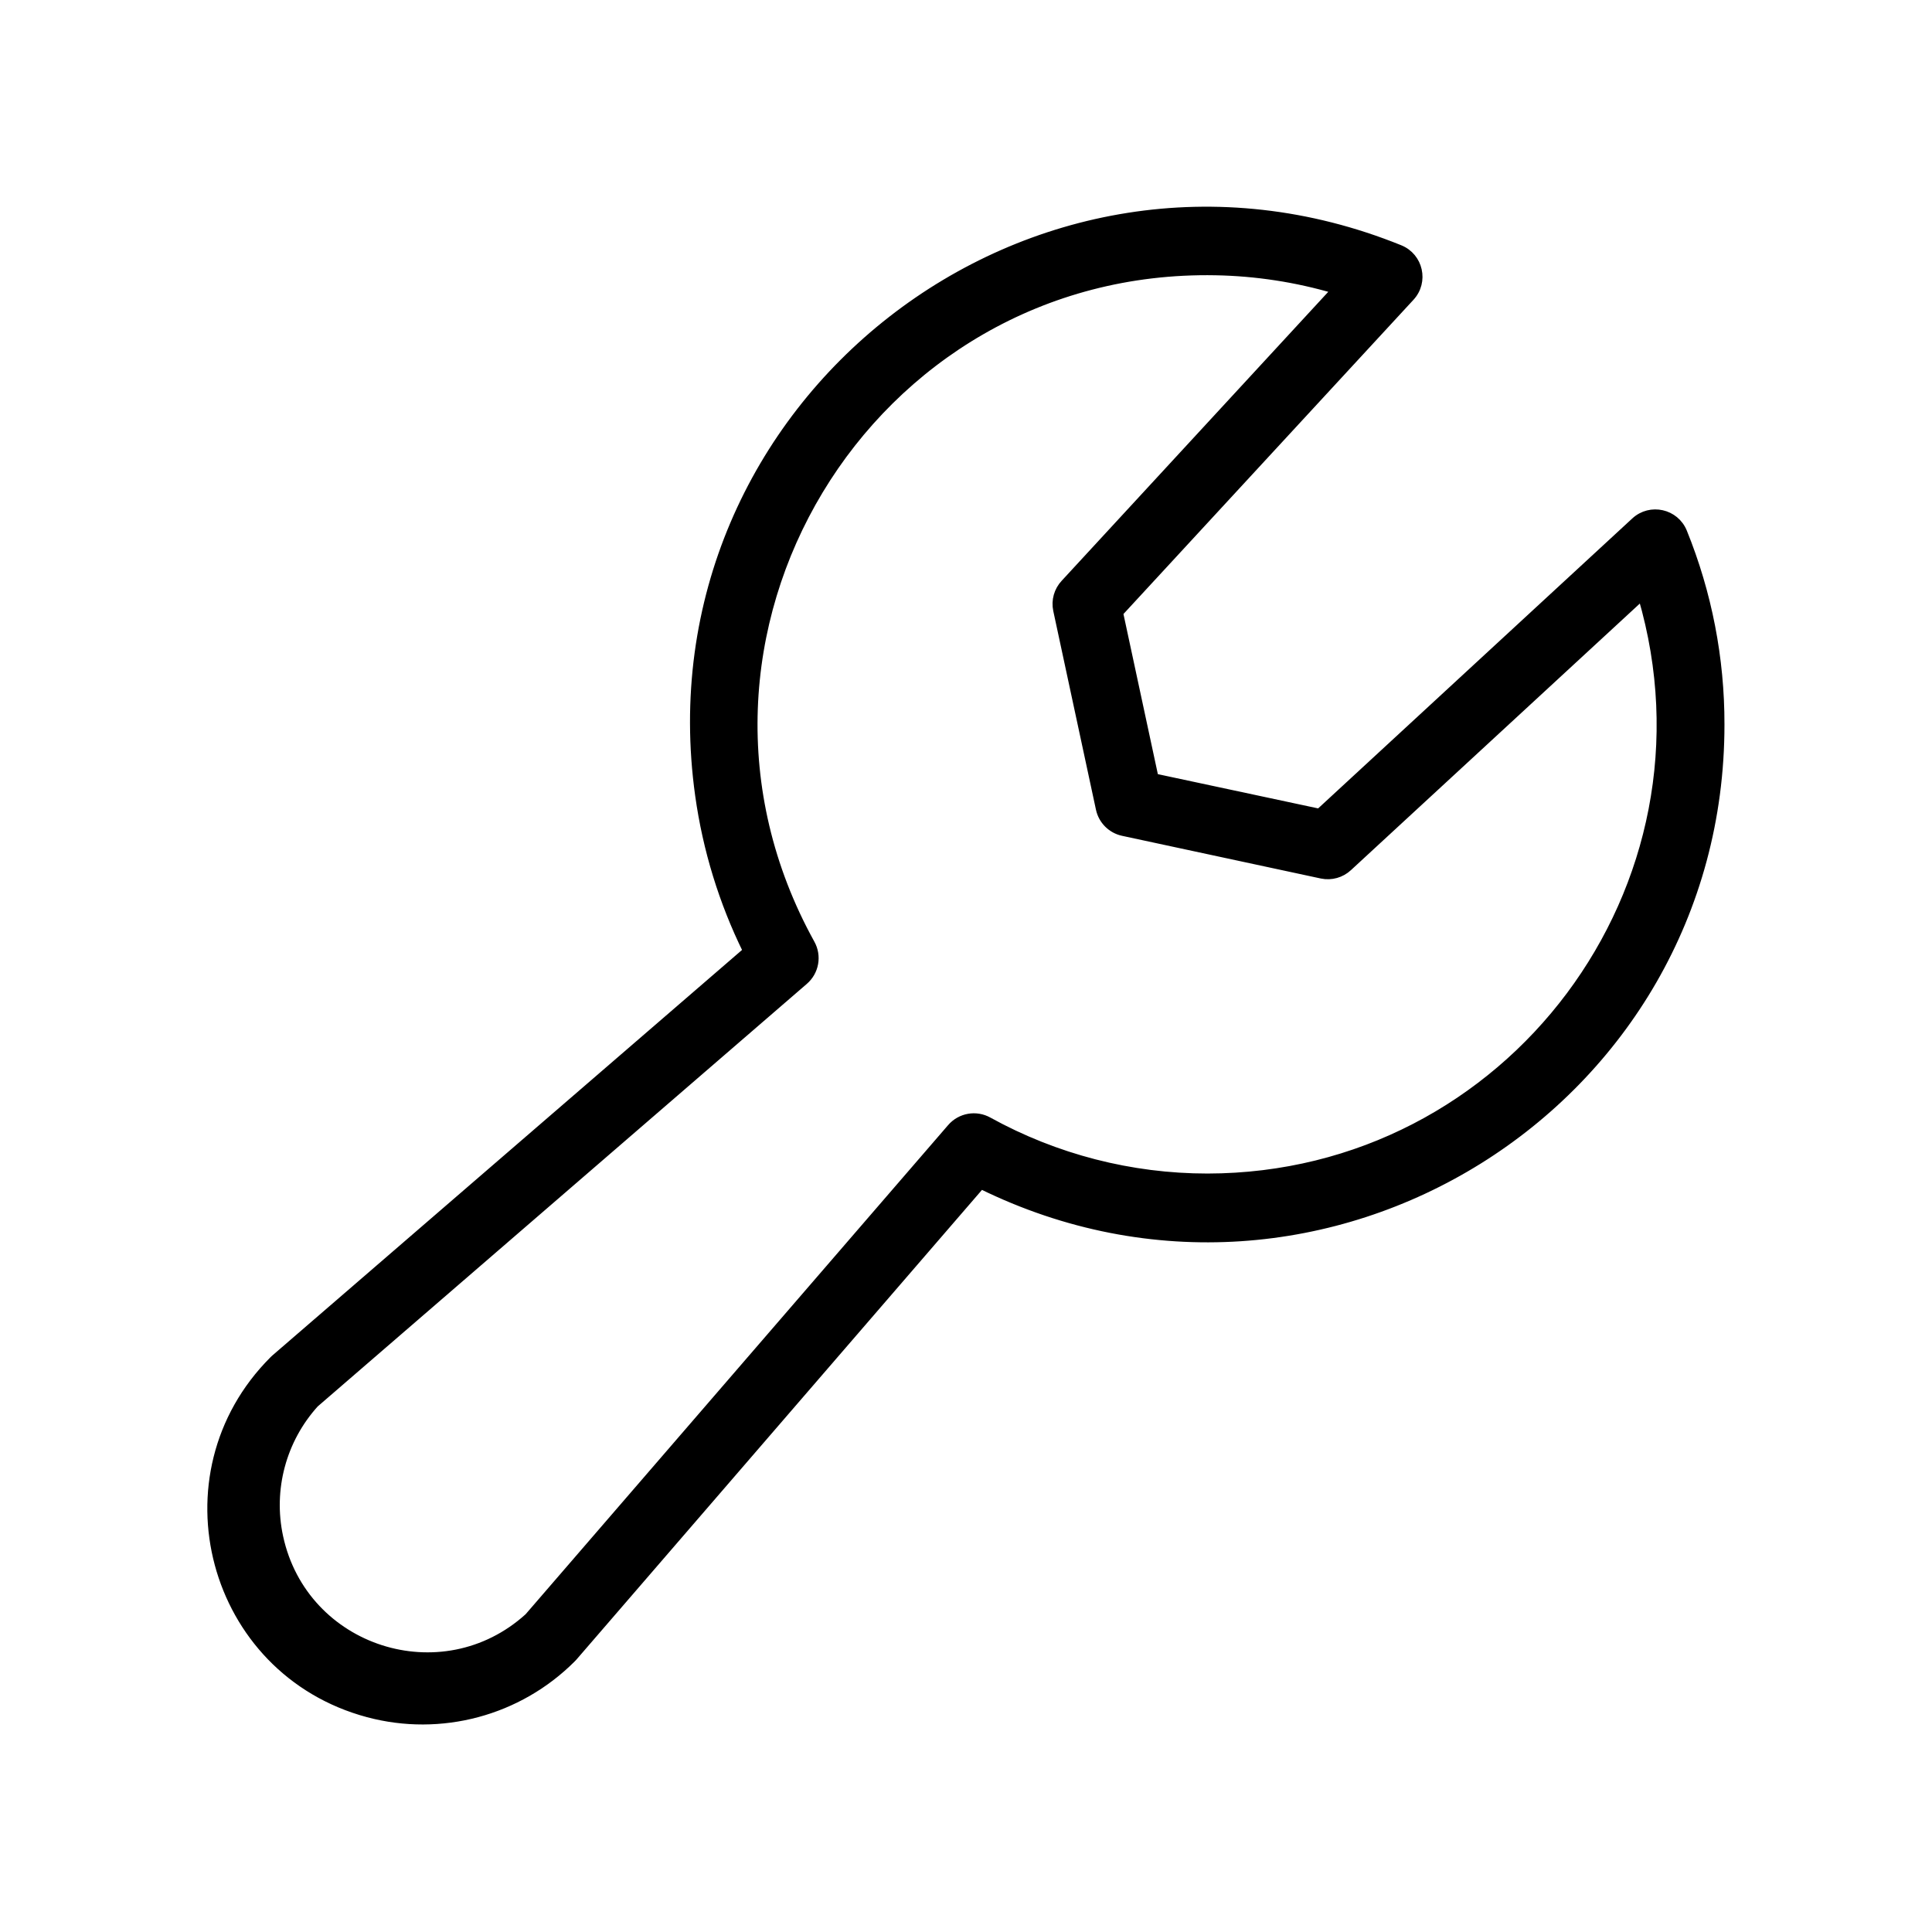 <?xml version="1.0" encoding="UTF-8"?> <svg xmlns="http://www.w3.org/2000/svg" viewBox="1872 2372 256 256" width="256" height="256"><path fill="url(#tSvgGradienta336ea9448)" stroke="url(#tSvgGradientd50221ce70)" fill-opacity="1" stroke-width="1" stroke-opacity="1" color="rgb(51, 51, 51)" id="tSvg158cd18cc8a" title="Path 7" d="M 2095.05 2442.5 C 2094.001 2439.908 2090.685 2439.164 2088.63 2441.06 C 2074.69 2453.927 2060.75 2466.793 2046.81 2479.66 C 2039.54 2478.107 2032.27 2476.553 2025 2475 C 2023.44 2467.737 2021.88 2460.473 2020.32 2453.21 C 2033.187 2439.27 2046.053 2425.33 2058.92 2411.39 C 2060.826 2409.334 2060.08 2406.007 2057.48 2404.96 C 2008.96 2385.314 1957.368 2425.56 1964.614 2477.402 C 1965.615 2484.561 1967.75 2491.514 1970.94 2498 C 1950.093 2516 1929.247 2534 1908.4 2552 C 1908.33 2552.067 1908.26 2552.133 1908.19 2552.2 C 1892.948 2567.442 1899.922 2593.468 1920.743 2599.047 C 1930.406 2601.637 1940.716 2598.874 1947.79 2591.8 C 1947.857 2591.73 1947.923 2591.66 1947.99 2591.59 C 1965.99 2570.743 1983.99 2549.897 2001.99 2529.05 C 2047.188 2551.279 2100.022 2518.368 2100 2468C 2100.016 2459.26 2098.335 2450.599 2095.05 2442.5Z M 2032 2528 C 2021.857 2528.001 2011.88 2525.431 2003 2520.53 C 2001.335 2519.595 1999.24 2519.968 1998 2521.42 C 1979.333 2543.03 1960.667 2564.64 1942 2586.25 C 1930.591 2596.588 1912.269 2590.698 1909.021 2575.648 C 1907.661 2569.347 1909.422 2562.777 1913.75 2558 C 1935.357 2539.333 1956.963 2520.667 1978.57 2502 C 1980.022 2500.76 1980.395 2498.665 1979.46 2497 C 1957.109 2456.58 1986.895 2407.122 2033.075 2407.975 C 2038.442 2408.075 2043.771 2408.893 2048.92 2410.41 C 2036.963 2423.37 2025.007 2436.33 2013.05 2449.29 C 2012.158 2450.24 2011.785 2451.564 2012.05 2452.84 C 2013.937 2461.623 2015.823 2470.407 2017.71 2479.19 C 2018.041 2480.728 2019.242 2481.929 2020.78 2482.26 C 2029.563 2484.147 2038.347 2486.033 2047.13 2487.92 C 2048.406 2488.185 2049.73 2487.812 2050.68 2486.92 C 2063.637 2474.963 2076.593 2463.007 2089.55 2451.05C 2100.819 2489.472 2072.04 2527.951 2032 2528Z"></path><defs><linearGradient id="tSvgGradienta336ea9448" x1="1924.964" x2="2075.008" y1="2433.777" y2="2566.114" gradientUnits="userSpaceOnUse" gradientTransform=""><stop offset="0" stop-color="hsl(0,0%,0%)" stop-opacity="1"></stop><stop offset="1" stop-color="hsl(0,0%,27.84%)" stop-opacity="0.39"></stop></linearGradient><linearGradient id="tSvgGradientd50221ce70" x1="1924.964" x2="2075.008" y1="2433.777" y2="2566.114" gradientUnits="userSpaceOnUse" gradientTransform=""><stop offset="0" stop-color="hsl(0,0%,0%)" stop-opacity="1"></stop><stop offset="1" stop-color="hsl(0,0%,27.84%)" stop-opacity="0.39"></stop></linearGradient></defs></svg> 